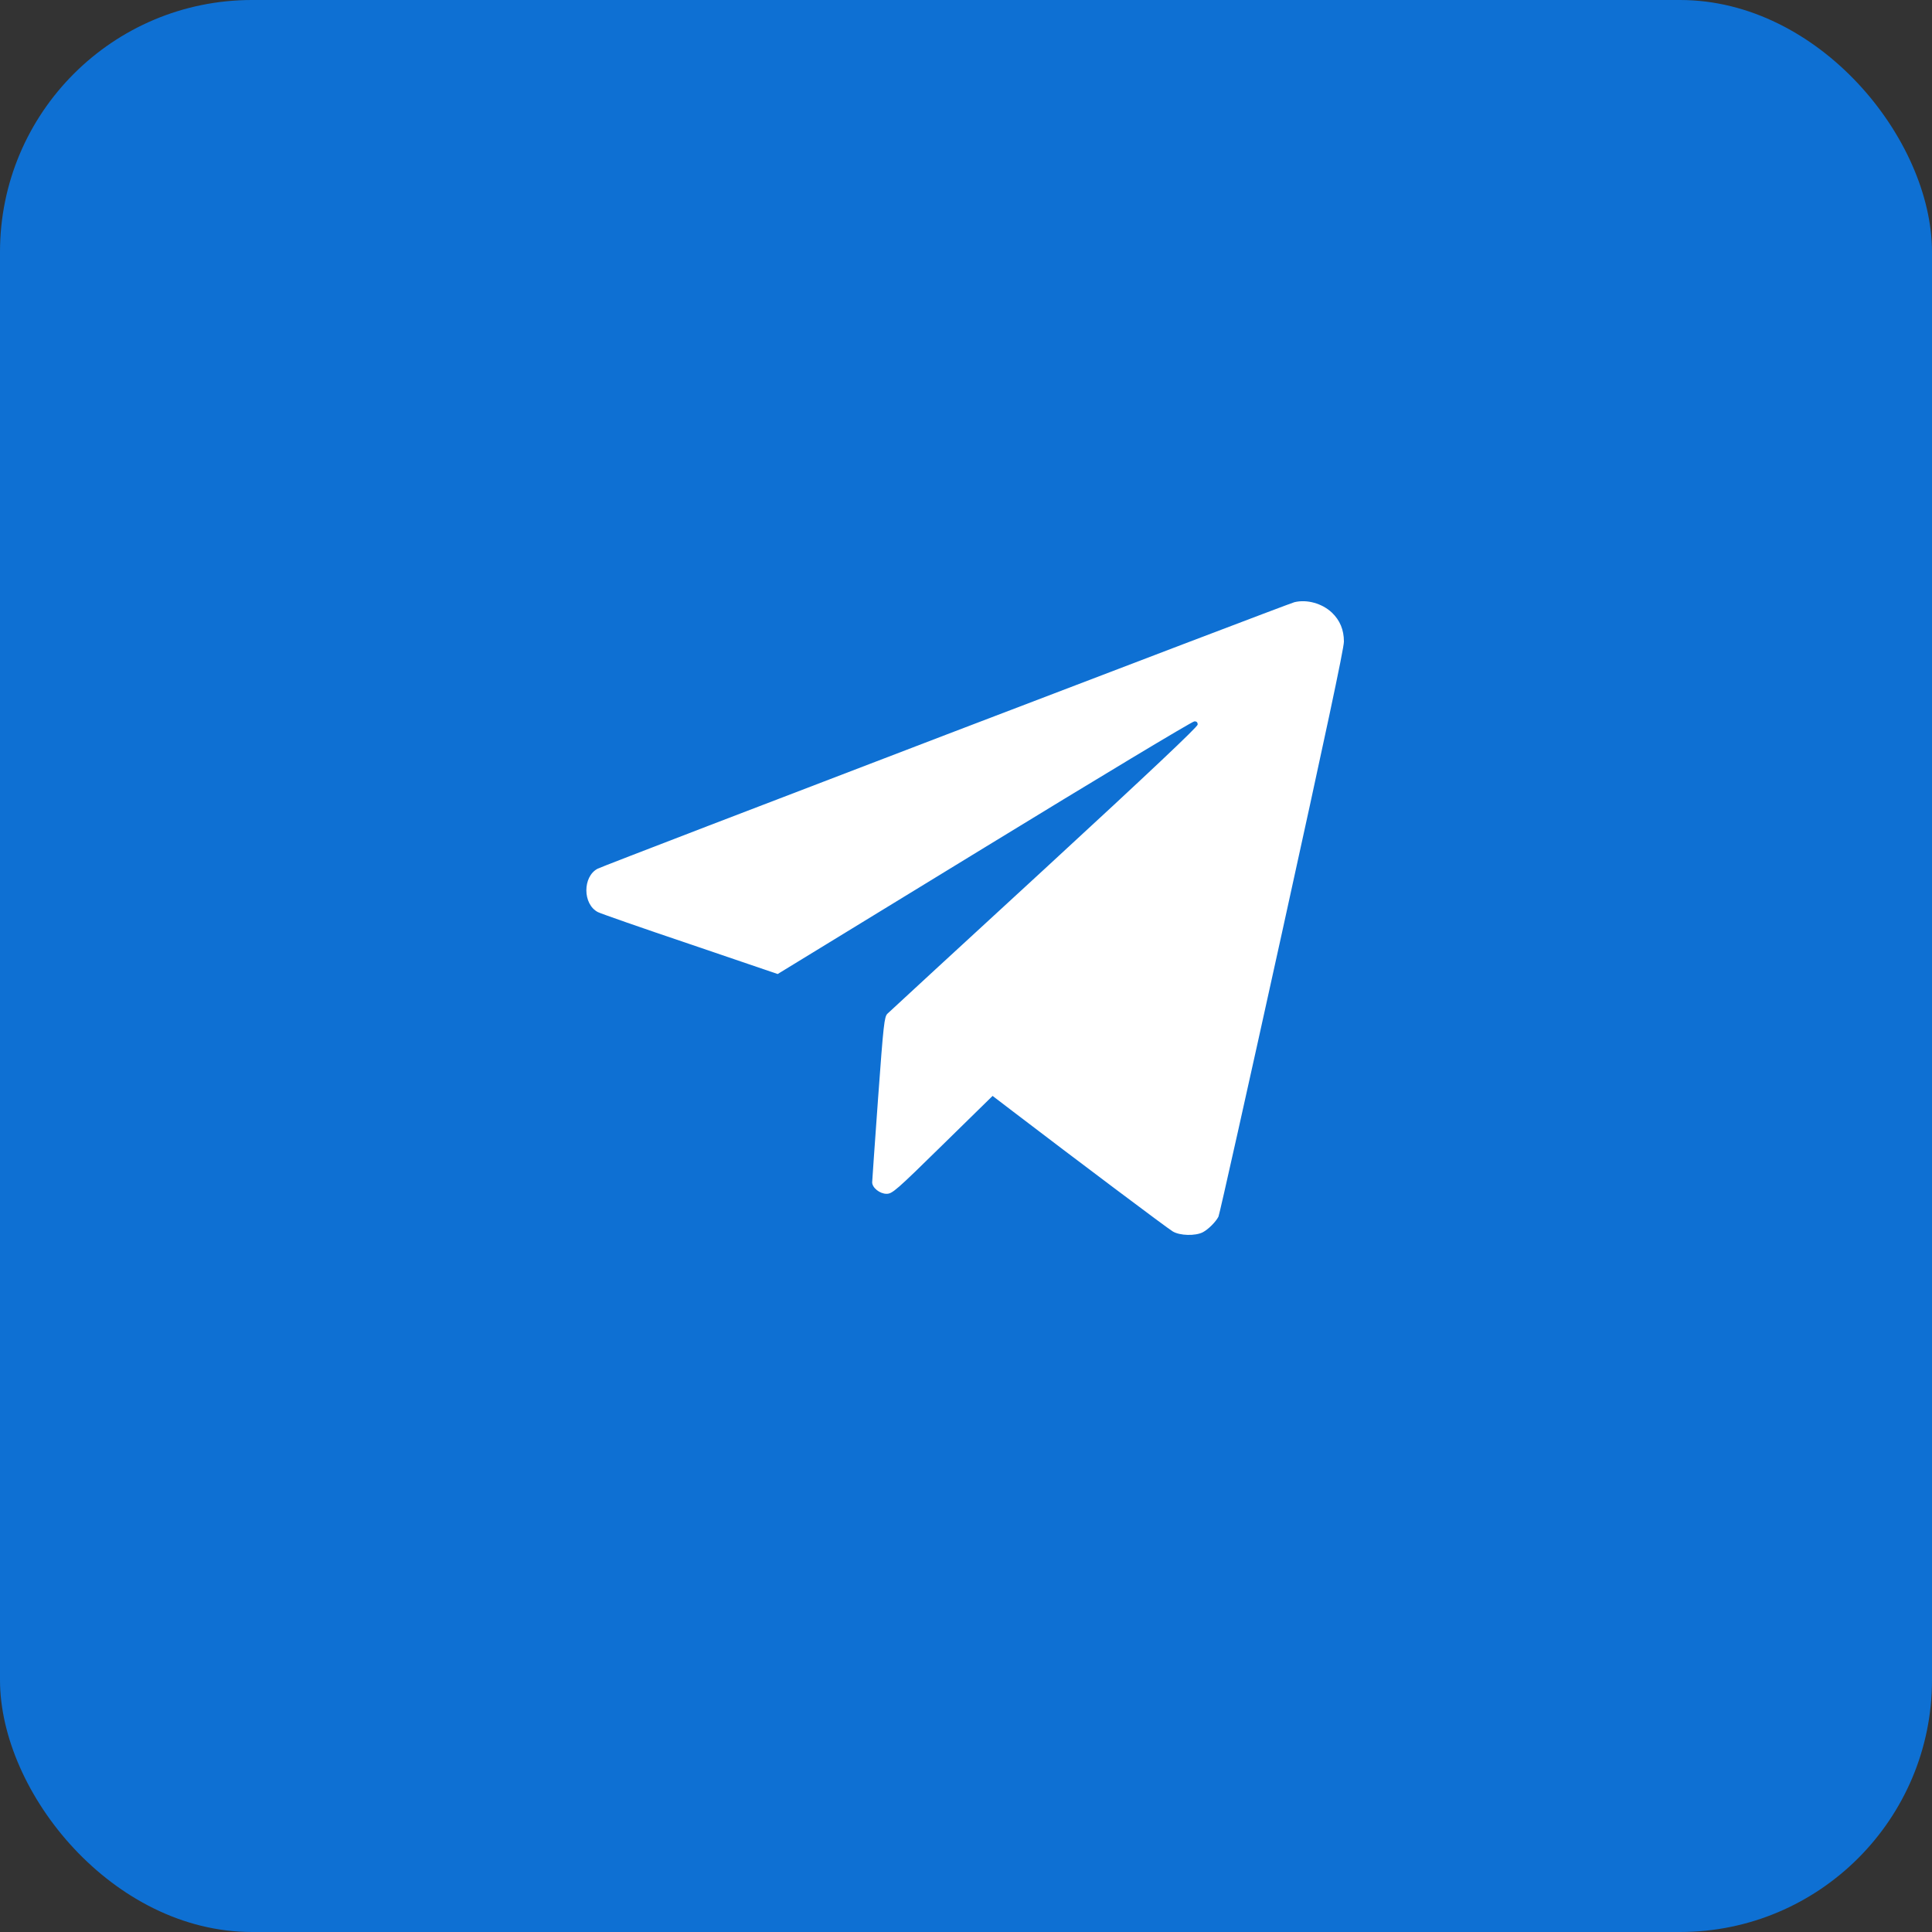 <?xml version="1.0" encoding="UTF-8"?> <svg xmlns="http://www.w3.org/2000/svg" width="46" height="46" viewBox="0 0 46 46" fill="none"><rect x="0" y="0" width="46" height="46" fill="#333333" stroke="none"/><rect width="46" height="46" rx="6" fill="#0E70D3"></rect><path d="M30.819 14.338C30.654 14.378 14.413 20.59 14.232 20.682C13.87 20.868 13.87 21.528 14.236 21.717C14.297 21.749 15.287 22.096 16.434 22.482L18.516 23.191L23.435 20.183C26.137 18.529 28.387 17.176 28.436 17.176C28.488 17.172 28.516 17.196 28.516 17.252C28.516 17.305 27.357 18.4 24.865 20.695C22.856 22.542 21.173 24.092 21.128 24.137C21.056 24.213 21.036 24.37 20.907 26.145C20.831 27.208 20.766 28.11 20.766 28.15C20.766 28.279 20.947 28.424 21.108 28.424C21.245 28.424 21.33 28.352 22.445 27.257L23.633 26.093L24.124 26.468C25.589 27.587 27.795 29.245 27.92 29.318C28.089 29.423 28.464 29.431 28.641 29.338C28.77 29.27 28.947 29.093 29.011 28.968C29.035 28.923 29.716 25.876 30.525 22.2C31.556 17.514 31.998 15.441 31.998 15.276C31.998 14.994 31.902 14.768 31.713 14.587C31.479 14.366 31.117 14.265 30.819 14.338Z" fill="white"></path></svg> 